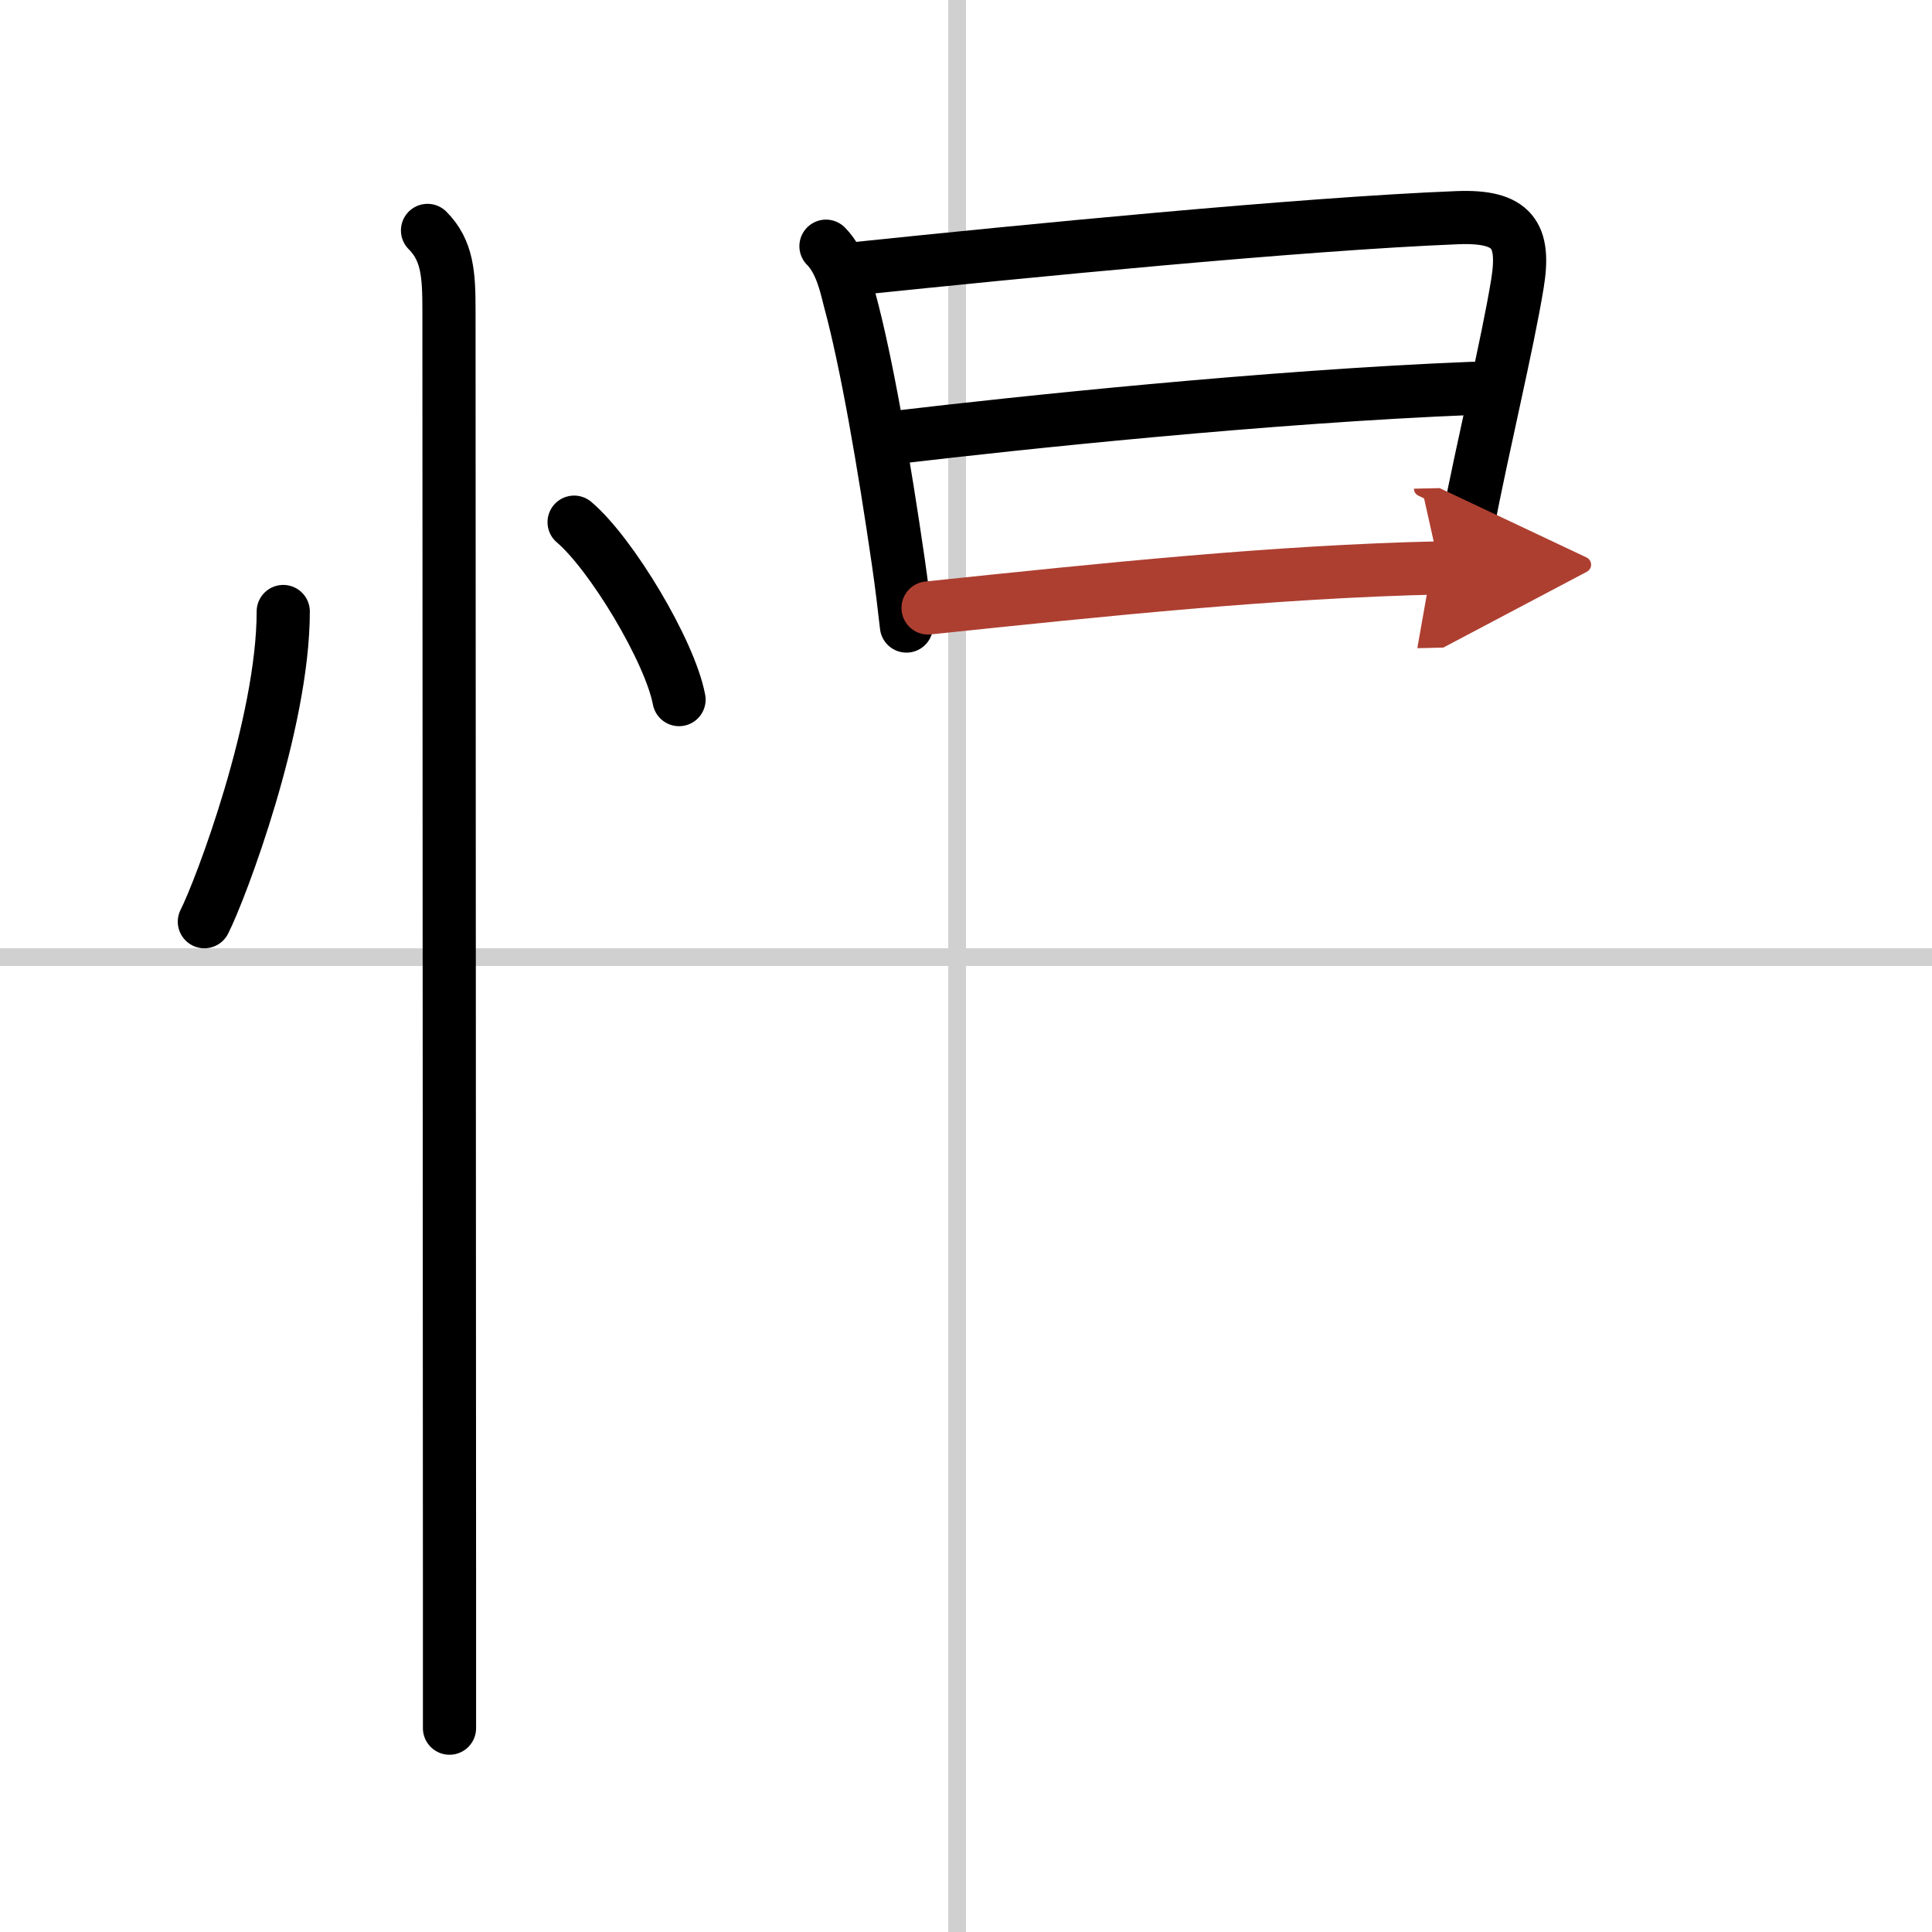 <svg width="400" height="400" viewBox="0 0 109 109" xmlns="http://www.w3.org/2000/svg"><defs><marker id="a" markerWidth="4" orient="auto" refX="1" refY="5" viewBox="0 0 10 10"><polyline points="0 0 10 5 0 10 1 5" fill="#ad3f31" stroke="#ad3f31"/></marker></defs><g fill="none" stroke="#000" stroke-linecap="round" stroke-linejoin="round" stroke-width="3"><rect width="100%" height="100%" fill="#fff" stroke="#fff"/><line x1="54" x2="54" y2="109" stroke="#d0d0d0" stroke-width="1"/><line x2="109" y1="54" y2="54" stroke="#d0d0d0" stroke-width="1"/><path d="m15.98 34.5c0 6.34-3.53 15.69-4.45 17.5"/><path d="m32.39 29.46c2.09 1.77 5.4 7.26 5.92 10.01"/><path d="m24.12 13c1.13 1.13 1.21 2.5 1.21 4.5 0 4.64 0.02 52.19 0.03 71.75v8.25"/><path d="m46.6 13.89c0.82 0.82 1.12 2.15 1.33 3 0.96 3.51 1.96 9.36 2.75 14.8 0.18 1.24 0.33 2.47 0.46 3.63"/><path d="m48.33 15.15c9.15-0.95 25.05-2.52 33.9-2.87 3.13-0.12 3.83 0.98 3.38 3.73-0.57 3.48-1.91 8.96-2.84 13.78-0.29 1.53-0.57 2.99-0.81 4.31"/><path d="m50.68 24.66c6.69-0.79 20.82-2.29 32.42-2.75"/><path d="m52.36 34.3c9.96-1.04 19.52-2.05 28.86-2.26" marker-end="url(#a)" stroke="#ad3f31"/></g></svg>

